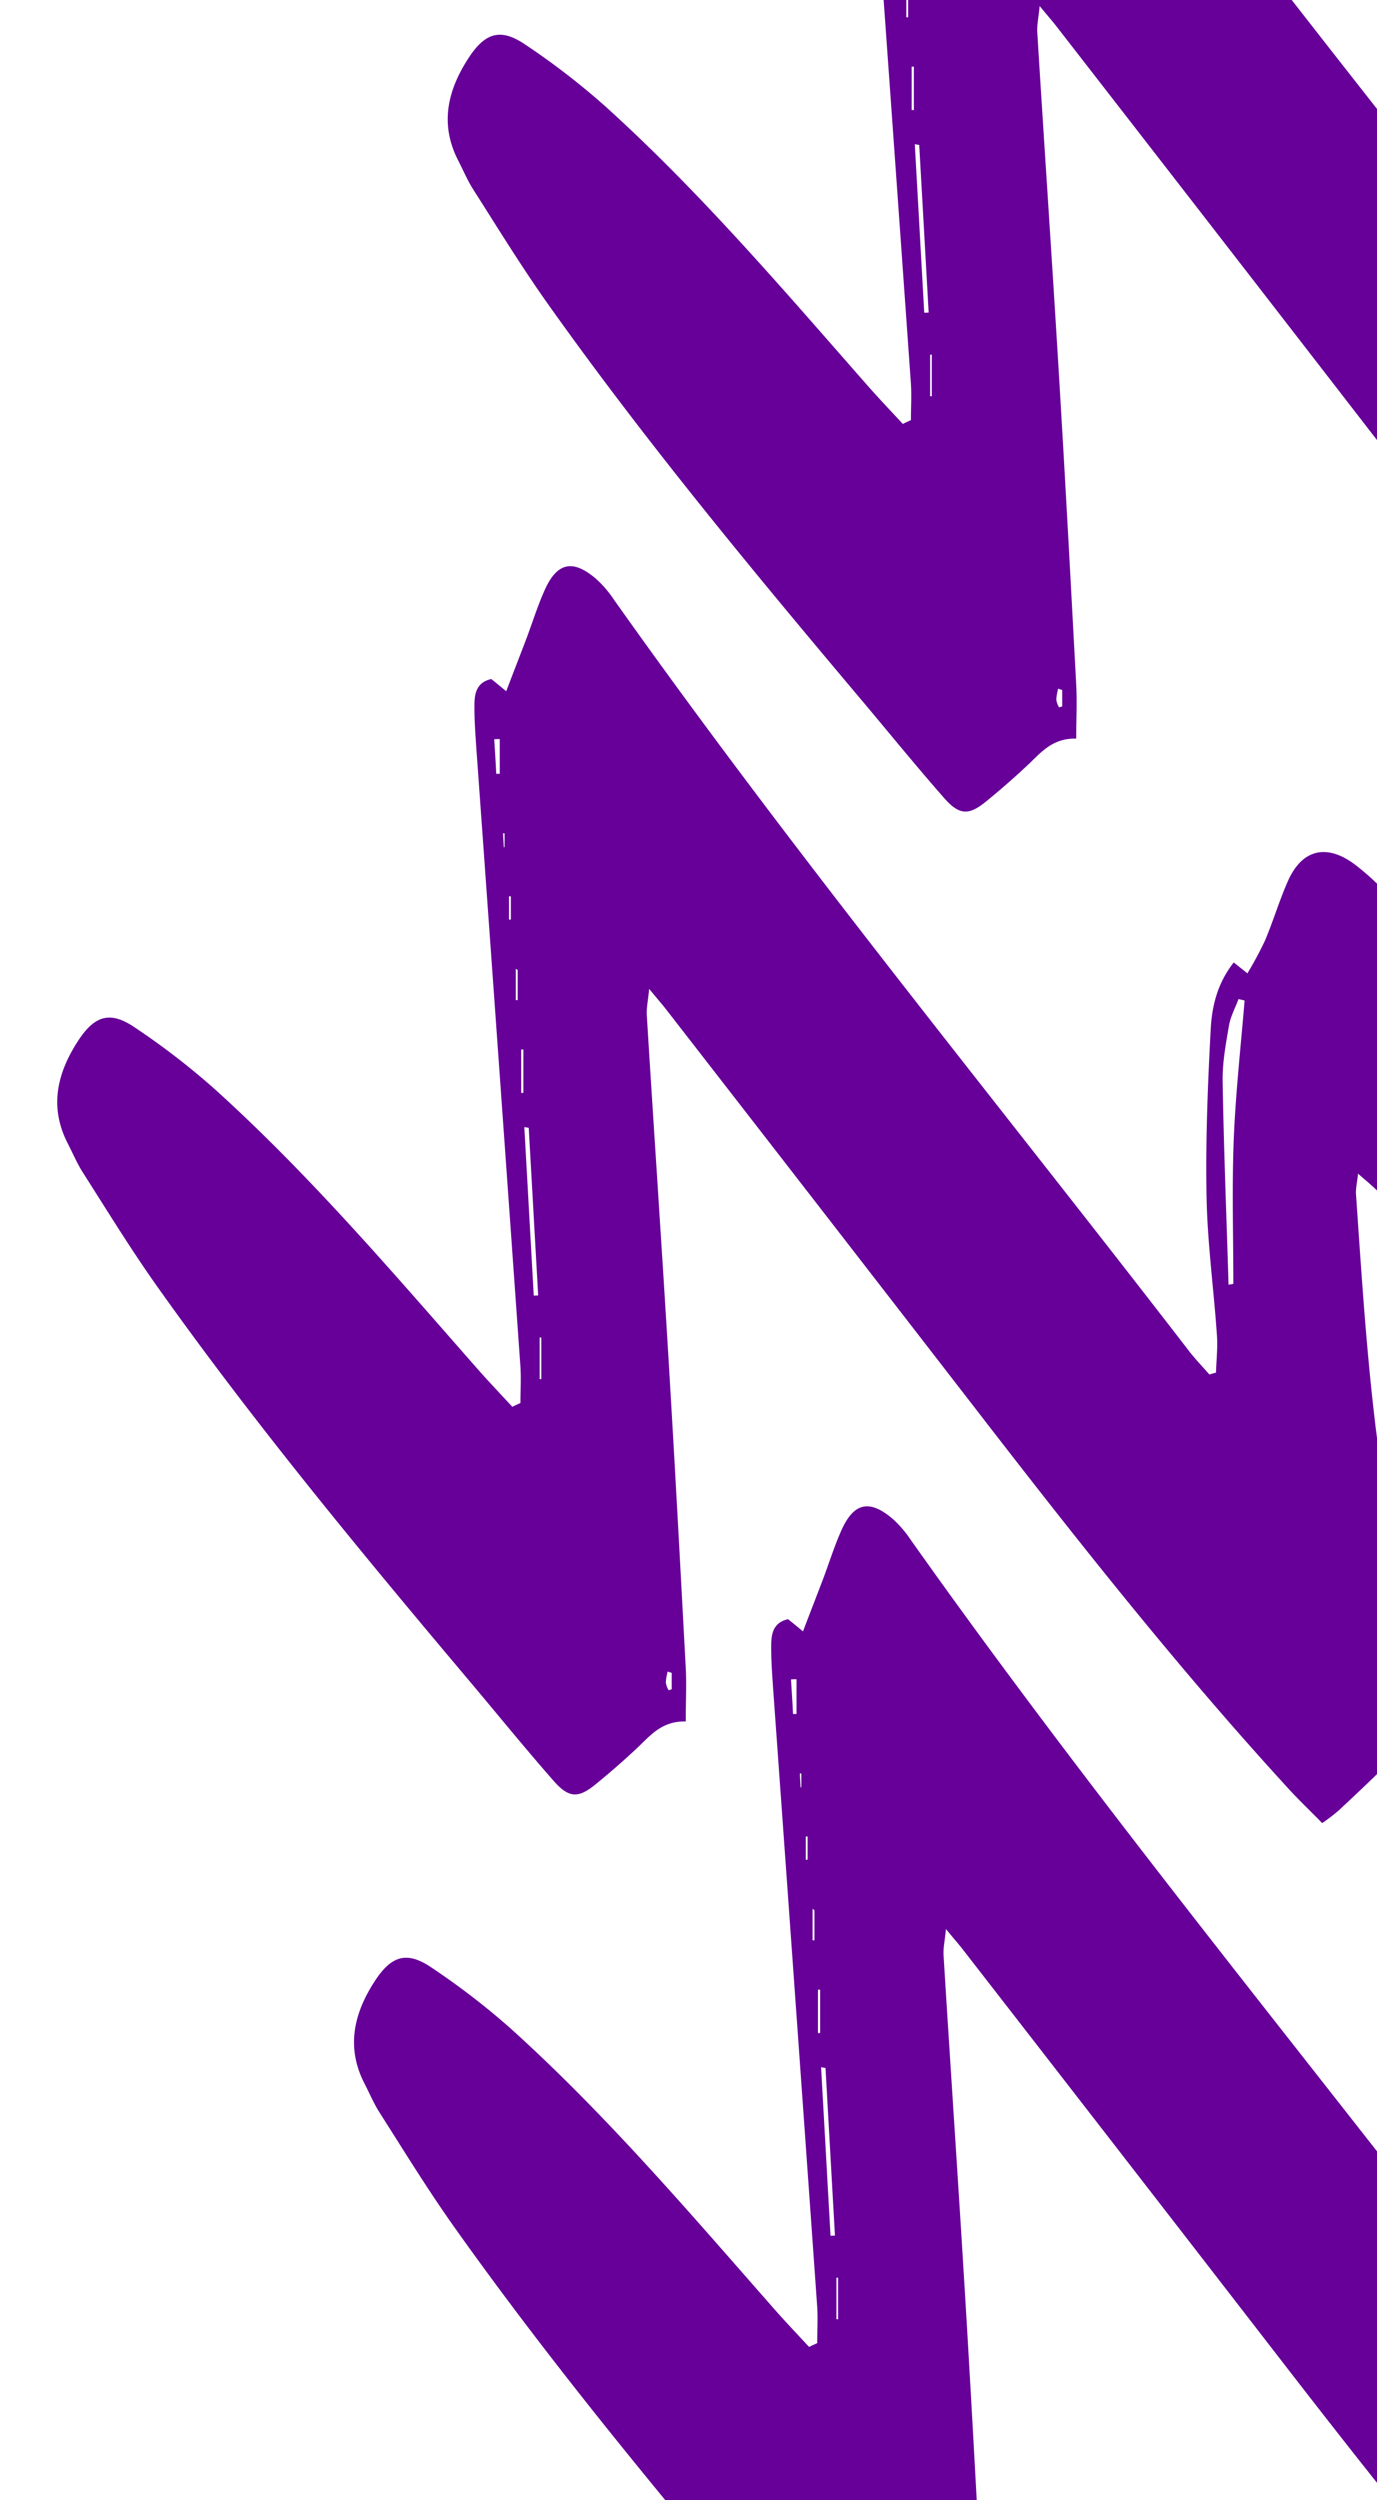 <svg xmlns="http://www.w3.org/2000/svg" xmlns:xlink="http://www.w3.org/1999/xlink" width="413.25" height="750" viewBox="0 0 413.25 750">
  <defs>
    <clipPath id="clip-path">
      <rect id="Retângulo_82148" data-name="Retângulo 82148" width="413.25" height="750" fill="#fff"/>
    </clipPath>
  </defs>
  <g id="Grupo_de_máscara_16" data-name="Grupo de máscara 16" clip-path="url(#clip-path)">
    <path id="Caminho_31176" data-name="Caminho 31176" d="M130.858,139.014c3.6,0,7.261.222,10.864,0q92.868-6.568,185.68-13.247c4.268-.277,8.536-.61,12.8-.554,3.436,0,6.817.61,7.815,5.044-1,1.275-2.106,2.6-3.658,4.49,5.543,2.106,10.642,4.1,15.741,6.042,4.877,1.829,9.866,3.381,14.577,5.487,8.425,3.769,9.367,8.536,3.27,15.575a33.87,33.87,0,0,1-6.263,5.321C294.534,221.822,221.481,281.794,146.71,339.438c-2.549,1.94-4.877,4.212-7.316,6.319.166.665.388,1.33.554,2,3.769.111,7.538.554,11.252.277,13.746-.942,27.436-2.827,41.127-3.1,16.795-.333,33.589.333,50.328,1.219,6.928.333,13.912,1.885,20.342,6.928-.887,1.109-1.663,2.106-3.27,4.1a107.261,107.261,0,0,0,9.921,5.321c5.931,2.494,12.139,4.324,17.958,6.928,9.423,4.268,11.03,11.64,4.767,20.009A72.645,72.645,0,0,1,287,395.7c-45.616,47.335-90.956,94.891-136.96,141.893-25.94,26.494-55.538,48.831-85.191,71-6.319,4.711-12.97,9.589-20.286,12.416-8.7,3.381-18.18,6.041-27.381,6.263-5.155.111-10.919-4.767-15.464-8.592-2.993-2.494-1.552-7.039.443-10.254A158.29,158.29,0,0,1,12.41,593.239a1140.245,1140.245,0,0,1,81.866-92.785c34.088-34.587,67.4-70.06,101.044-105.145,1.219-1.275,2.328-2.661,4.323-4.933-2.827-.277-4.489-.72-6.1-.61-37.524,2.6-75.048,4.767-111.963,12.915-5.653,1.219-11.529,1.164-17.293,1.995-9.644,1.441-19.233,3.27-28.877,4.6-3.991.554-8.148.111-13.358.111,3.991-4.49,3.326-7.316.443-10.254-4.711-4.767-9.312-9.644-13.912-14.577a55.048,55.048,0,0,1-3.769-4.933c3.658-3.547,6.928-7.039,10.476-10.254,36.526-33.478,75.436-64.129,114.623-94.392Q189.361,229,248.751,182.857c1.663-1.275,3.27-2.716,6.319-5.21-3.492-.333-5.653-.832-7.76-.721-34.2,2.106-68.342,4.434-102.484,6.485-31.15,1.885-62.245,3.547-93.395,5.21-5.155.277-10.365,0-16.129,0,.166-6.817-3.769-10.254-7.427-14.023-3.991-4.212-7.815-8.591-11.473-13.08-4.157-5.1-4.1-7.982,1-12.471,9.645-8.48,19.621-16.573,29.432-24.831,38.8-32.7,77.875-65.071,119.279-94.447,10.975-7.76,22.448-14.8,33.755-22,2.827-1.829,5.931-3.1,8.924-4.656,10.974-5.6,21.173-3.1,30.873,3.27,7.482,4.933,8.813,9.589,3.825,16.905a220.2,220.2,0,0,1-18.457,23.944c-25.884,28.656-55.261,53.653-84.194,79.094-3.769,3.326-7.427,6.818-11.141,10.254.388.776.776,1.607,1.109,2.383Zm35.473,212.507c.055.5.166.942.222,1.441,14.356,0,28.711-.443,43.067.111,14.023.554,27.991,2.106,41.958,3.27.166-.61.277-1.219.443-1.829-2.716-1-5.321-2.439-8.092-2.883-5.432-.942-10.919-1.94-16.351-1.884C207.181,350.08,186.728,350.912,166.331,351.522Zm47.057-210.013c.055-.444.166-.887.222-1.33l-50.55,2.827a10.675,10.675,0,0,0,.055,1.33l50.217-2.827Zm23.5-1.608v-.665H223.864v.665Zm-86.411,5.377v-.5H138.008v.5Zm179.528-12.471c0-.554,0-1.109-.055-1.663-3.437.221-6.929.443-10.365.61v1.053Zm-69.284,5.376s.277-.388.388-.554h-9.423v.554h8.979Zm15.132-2.6v.554h6.984v-.554Zm21.727-1.552v.222h4.157V133.8c-1.386.055-2.771.166-4.157.221Zm-247.7,50.383c.111-.388.277-.831.388-1.219a16.815,16.815,0,0,0-3.27-.554,6.555,6.555,0,0,0-2.328.831c.111.333.166.61.277.942h4.933Z" transform="translate(106.238 833.752) rotate(-90)" fill="#609"/>
    <path id="Caminho_31177" data-name="Caminho 31177" d="M130.858,139.014c3.6,0,7.261.222,10.864,0q92.868-6.568,185.68-13.247c4.268-.277,8.536-.61,12.8-.554,3.436,0,6.817.61,7.815,5.044-1,1.275-2.106,2.6-3.658,4.49,5.543,2.106,10.642,4.1,15.741,6.042,4.877,1.829,9.866,3.381,14.577,5.487,8.425,3.769,9.367,8.536,3.27,15.575a33.87,33.87,0,0,1-6.263,5.321C294.534,221.822,221.481,281.794,146.71,339.438c-2.549,1.94-4.877,4.212-7.316,6.319.166.665.388,1.33.554,2,3.769.111,7.538.554,11.252.277,13.746-.942,27.436-2.827,41.127-3.1,16.795-.333,33.589.333,50.328,1.219,6.928.333,13.912,1.885,20.342,6.928-.887,1.109-1.663,2.106-3.27,4.1a107.261,107.261,0,0,0,9.921,5.321c5.931,2.494,12.139,4.324,17.958,6.928,9.423,4.268,11.03,11.64,4.767,20.009A72.645,72.645,0,0,1,287,395.7c-45.616,47.335-90.956,94.891-136.96,141.893-25.94,26.494-55.538,48.831-85.191,71-6.319,4.711-12.97,9.589-20.286,12.416-8.7,3.381-18.18,6.041-27.381,6.263-5.155.111-10.919-4.767-15.464-8.592-2.993-2.494-1.552-7.039.443-10.254A158.29,158.29,0,0,1,12.41,593.239a1140.245,1140.245,0,0,1,81.866-92.785c34.088-34.587,67.4-70.06,101.044-105.145,1.219-1.275,2.328-2.661,4.323-4.933-2.827-.277-4.489-.72-6.1-.61-37.524,2.6-75.048,4.767-111.963,12.915-5.653,1.219-11.529,1.164-17.293,1.995-9.644,1.441-19.233,3.27-28.877,4.6-3.991.554-8.148.111-13.358.111,3.991-4.49,3.326-7.316.443-10.254-4.711-4.767-9.312-9.644-13.912-14.577a55.048,55.048,0,0,1-3.769-4.933c3.658-3.547,6.928-7.039,10.476-10.254,36.526-33.478,75.436-64.129,114.623-94.392Q189.361,229,248.751,182.857c1.663-1.275,3.27-2.716,6.319-5.21-3.492-.333-5.653-.832-7.76-.721-34.2,2.106-68.342,4.434-102.484,6.485-31.15,1.885-62.245,3.547-93.395,5.21-5.155.277-10.365,0-16.129,0,.166-6.817-3.769-10.254-7.427-14.023-3.991-4.212-7.815-8.591-11.473-13.08-4.157-5.1-4.1-7.982,1-12.471,9.645-8.48,19.621-16.573,29.432-24.831,38.8-32.7,77.875-65.071,119.279-94.447,10.975-7.76,22.448-14.8,33.755-22,2.827-1.829,5.931-3.1,8.924-4.656,10.974-5.6,21.173-3.1,30.873,3.27,7.482,4.933,8.813,9.589,3.825,16.905a220.2,220.2,0,0,1-18.457,23.944c-25.884,28.656-55.261,53.653-84.194,79.094-3.769,3.326-7.427,6.818-11.141,10.254.388.776.776,1.607,1.109,2.383Zm35.473,212.507c.055.5.166.942.222,1.441,14.356,0,28.711-.443,43.067.111,14.023.554,27.991,2.106,41.958,3.27.166-.61.277-1.219.443-1.829-2.716-1-5.321-2.439-8.092-2.883-5.432-.942-10.919-1.94-16.351-1.884C207.181,350.08,186.728,350.912,166.331,351.522Zm47.057-210.013c.055-.444.166-.887.222-1.33l-50.55,2.827a10.675,10.675,0,0,0,.055,1.33l50.217-2.827Zm23.5-1.608v-.665H223.864v.665Zm-86.411,5.377v-.5H138.008v.5Zm179.528-12.471c0-.554,0-1.109-.055-1.663-3.437.221-6.929.443-10.365.61v1.053Zm-69.284,5.376s.277-.388.388-.554h-9.423v.554h8.979Zm15.132-2.6v.554h6.984v-.554Zm21.727-1.552v.222h4.157V133.8c-1.386.055-2.771.166-4.157.221Zm-247.7,50.383c.111-.388.277-.831.388-1.219a16.815,16.815,0,0,0-3.27-.554,6.555,6.555,0,0,0-2.328.831c.111.333.166.61.277.942h4.933Z" transform="translate(17.175 551.719) rotate(-90)" fill="#609"/>
    <path id="Caminho_31178" data-name="Caminho 31178" d="M130.858,139.014c3.6,0,7.261.222,10.864,0q92.868-6.568,185.68-13.247c4.268-.277,8.536-.61,12.8-.554,3.436,0,6.817.61,7.815,5.044-1,1.275-2.106,2.6-3.658,4.49,5.543,2.106,10.642,4.1,15.741,6.042,4.877,1.829,9.866,3.381,14.577,5.487,8.425,3.769,9.367,8.536,3.27,15.575a33.87,33.87,0,0,1-6.263,5.321C294.534,221.822,221.481,281.794,146.71,339.438c-2.549,1.94-4.877,4.212-7.316,6.319.166.665.388,1.33.554,2,3.769.111,7.538.554,11.252.277,13.746-.942,27.436-2.827,41.127-3.1,16.795-.333,33.589.333,50.328,1.219,6.928.333,13.912,1.885,20.342,6.928-.887,1.109-1.663,2.106-3.27,4.1a107.261,107.261,0,0,0,9.921,5.321c5.931,2.494,12.139,4.324,17.958,6.928,9.423,4.268,11.03,11.64,4.767,20.009A72.645,72.645,0,0,1,287,395.7c-45.616,47.335-90.956,94.891-136.96,141.893-25.94,26.494-55.538,48.831-85.191,71-6.319,4.711-12.97,9.589-20.286,12.416-8.7,3.381-18.18,6.041-27.381,6.263-5.155.111-10.919-4.767-15.464-8.592-2.993-2.494-1.552-7.039.443-10.254A158.29,158.29,0,0,1,12.41,593.239a1140.245,1140.245,0,0,1,81.866-92.785c34.088-34.587,67.4-70.06,101.044-105.145,1.219-1.275,2.328-2.661,4.323-4.933-2.827-.277-4.489-.72-6.1-.61-37.524,2.6-75.048,4.767-111.963,12.915-5.653,1.219-11.529,1.164-17.293,1.995-9.644,1.441-19.233,3.27-28.877,4.6-3.991.554-8.148.111-13.358.111,3.991-4.49,3.326-7.316.443-10.254-4.711-4.767-9.312-9.644-13.912-14.577a55.048,55.048,0,0,1-3.769-4.933c3.658-3.547,6.928-7.039,10.476-10.254,36.526-33.478,75.436-64.129,114.623-94.392Q189.361,229,248.751,182.857c1.663-1.275,3.27-2.716,6.319-5.21-3.492-.333-5.653-.832-7.76-.721-34.2,2.106-68.342,4.434-102.484,6.485-31.15,1.885-62.245,3.547-93.395,5.21-5.155.277-10.365,0-16.129,0,.166-6.817-3.769-10.254-7.427-14.023-3.991-4.212-7.815-8.591-11.473-13.08-4.157-5.1-4.1-7.982,1-12.471,9.645-8.48,19.621-16.573,29.432-24.831,38.8-32.7,77.875-65.071,119.279-94.447,10.975-7.76,22.448-14.8,33.755-22,2.827-1.829,5.931-3.1,8.924-4.656,10.974-5.6,21.173-3.1,30.873,3.27,7.482,4.933,8.813,9.589,3.825,16.905a220.2,220.2,0,0,1-18.457,23.944c-25.884,28.656-55.261,53.653-84.194,79.094-3.769,3.326-7.427,6.818-11.141,10.254.388.776.776,1.607,1.109,2.383Zm35.473,212.507c.055.5.166.942.222,1.441,14.356,0,28.711-.443,43.067.111,14.023.554,27.991,2.106,41.958,3.27.166-.61.277-1.219.443-1.829-2.716-1-5.321-2.439-8.092-2.883-5.432-.942-10.919-1.94-16.351-1.884C207.181,350.08,186.728,350.912,166.331,351.522Zm47.057-210.013c.055-.444.166-.887.222-1.33l-50.55,2.827a10.675,10.675,0,0,0,.055,1.33l50.217-2.827Zm23.5-1.608v-.665H223.864v.665Zm-86.411,5.377v-.5H138.008v.5Zm179.528-12.471c0-.554,0-1.109-.055-1.663-3.437.221-6.929.443-10.365.61v1.053Zm-69.284,5.376s.277-.388.388-.554h-9.423v.554h8.979Zm15.132-2.6v.554h6.984v-.554Zm21.727-1.552v.222h4.157V133.8c-1.386.055-2.771.166-4.157.221Zm-247.7,50.383c.111-.388.277-.831.388-1.219a16.815,16.815,0,0,0-3.27-.554,6.555,6.555,0,0,0-2.328.831c.111.333.166.61.277.942h4.933Z" transform="translate(134.363 256.875) rotate(-90)" fill="#609"/>
  </g>
</svg>
